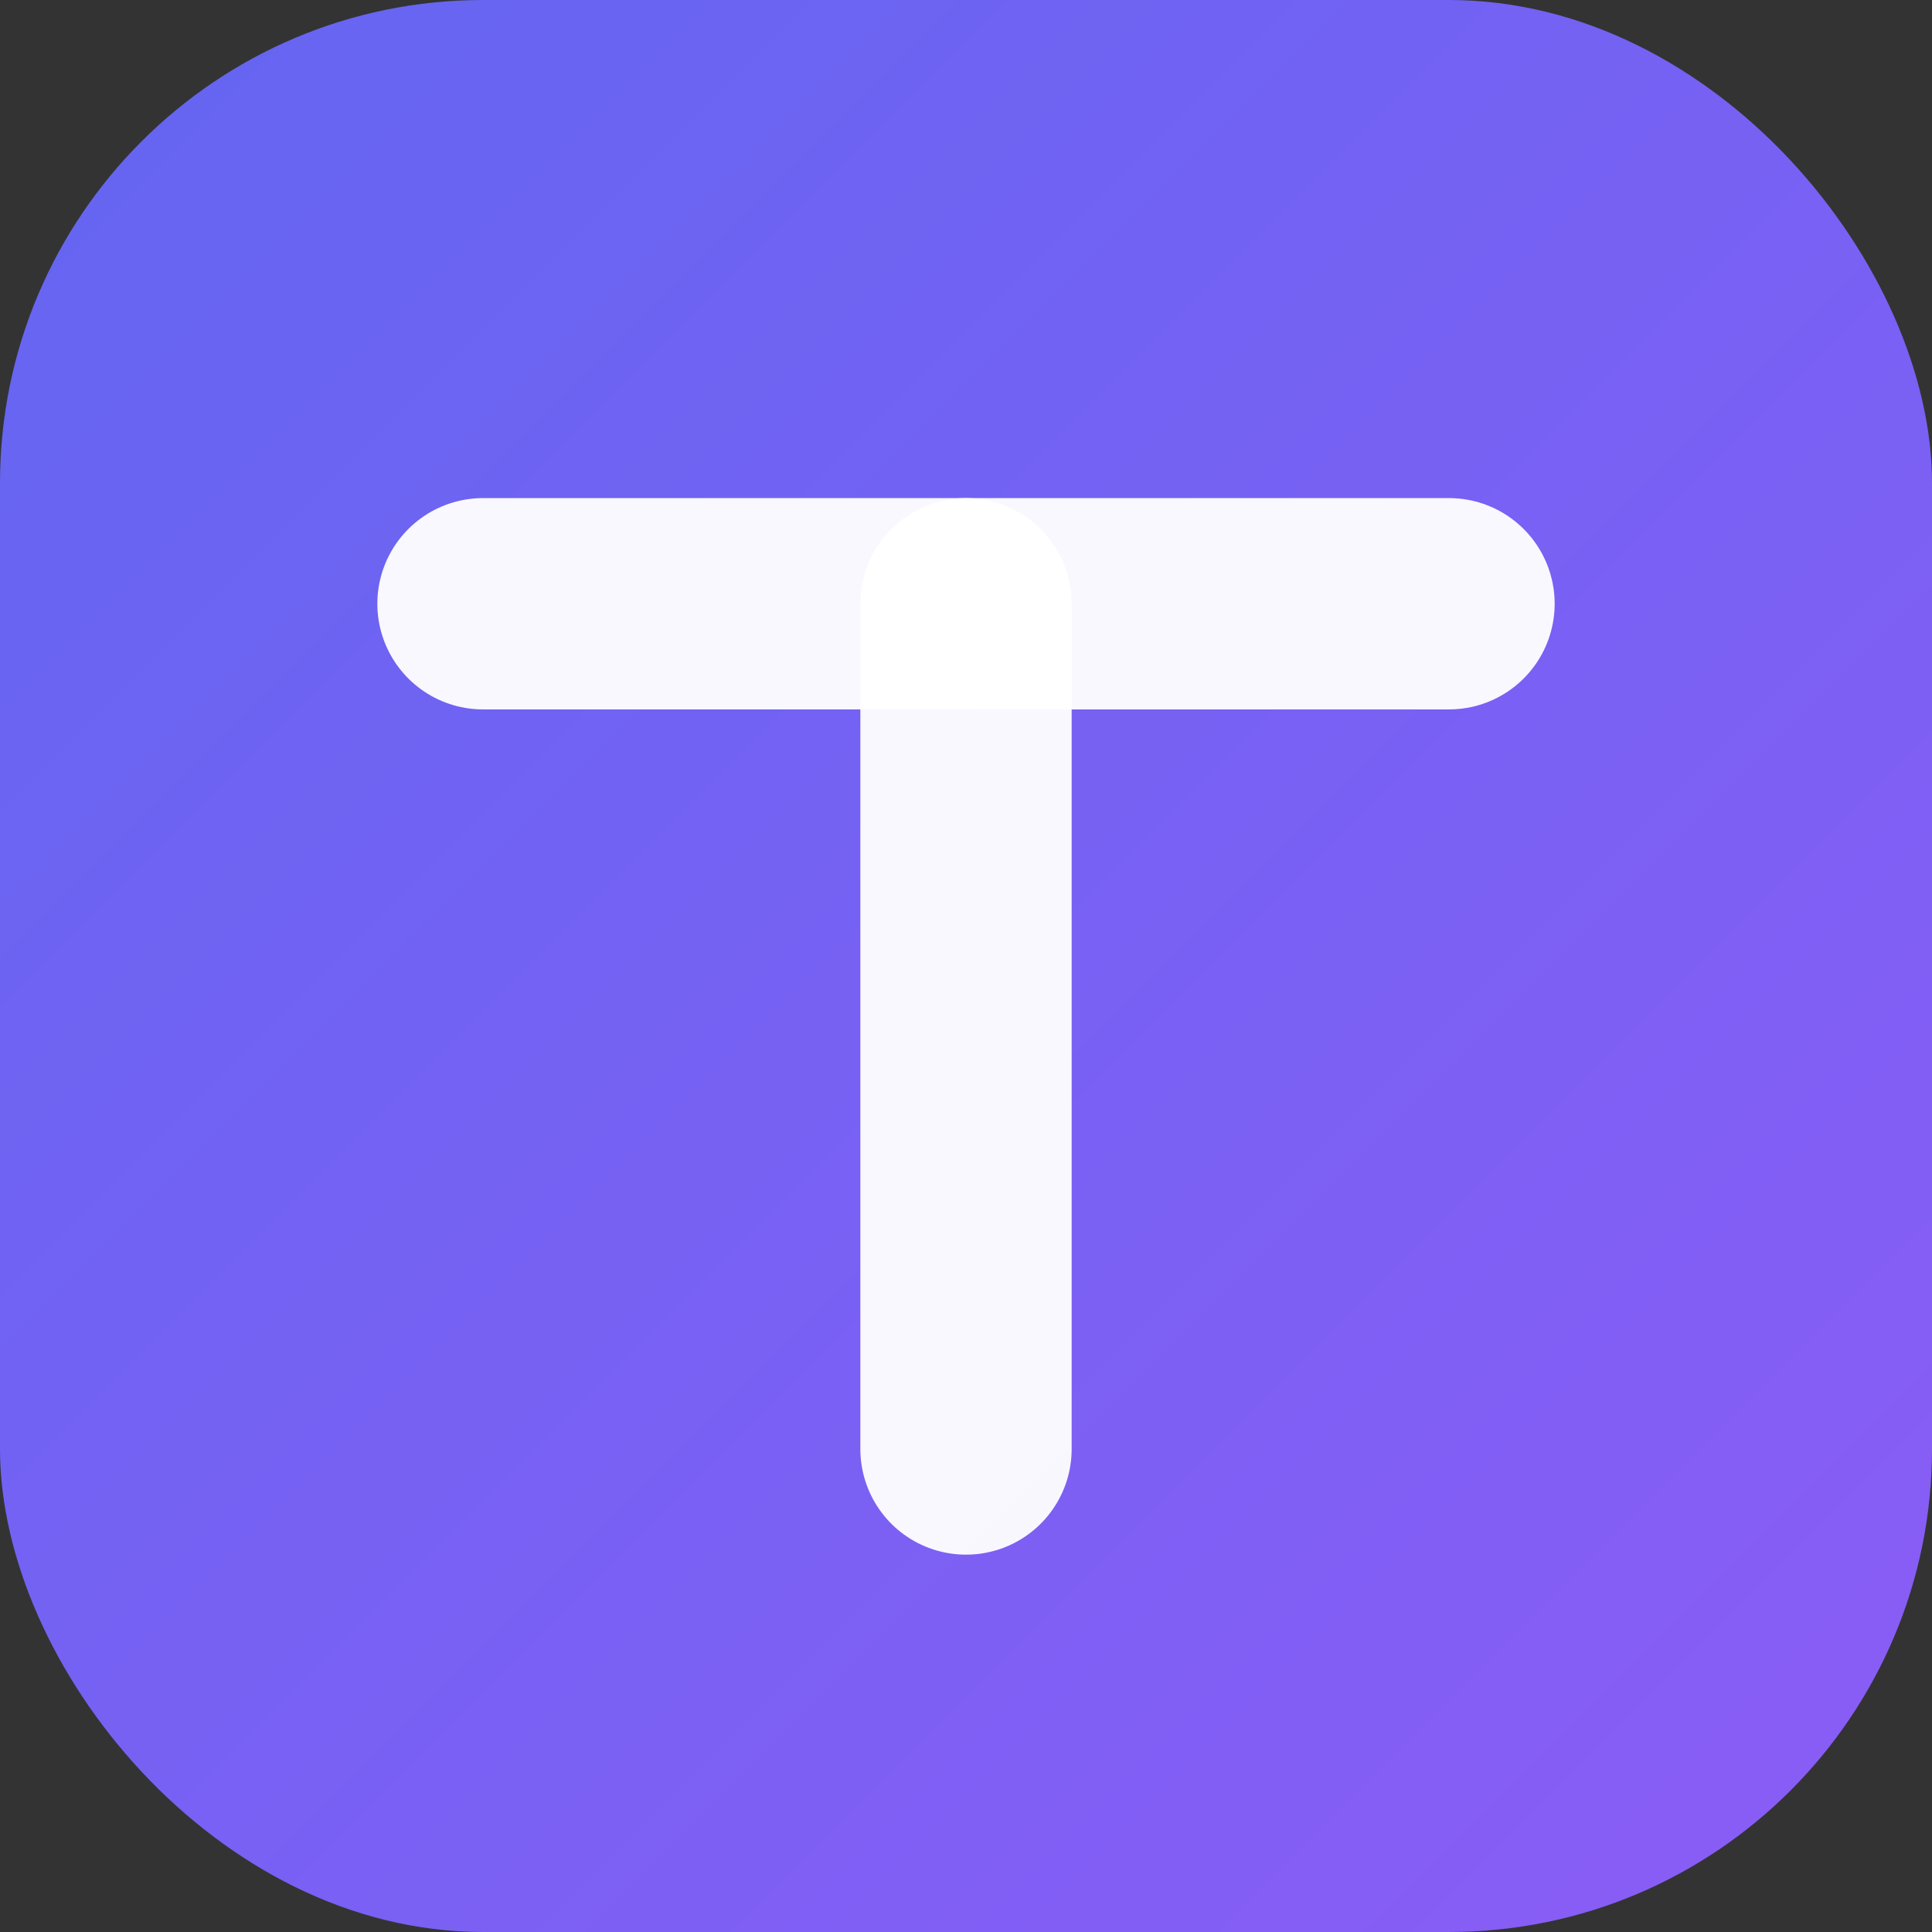<svg width="32" height="32" viewBox="0 0 32 32" fill="none" xmlns="http://www.w3.org/2000/svg">
  <rect x="0" y="0" width="32" height="32" fill="#333333" stroke="none"/>
  <!-- ToolsGo Favicon - Pure Minimal T Design -->
  
  <!-- Background with gradient -->
  <rect width="32" height="32" rx="8" fill="url(#faviconGradient)"/>
  
  <!-- Pure T symbol - bold and clean -->
  <g transform="translate(16, 16)">
    
    <!-- Horizontal bar (bold) -->
    <path d="M-8,-6 L8,-6" stroke="#FFFFFF" stroke-width="3.5" stroke-linecap="round" opacity="0.95"/>
    
    <!-- Vertical stem (bold) -->
    <path d="M0,-6 L0,8" stroke="#FFFFFF" stroke-width="3.5" stroke-linecap="round" opacity="0.95"/>
    
  </g>
  
  <!-- Gradient definition -->
  <defs>
    <linearGradient id="faviconGradient" x1="0%" y1="0%" x2="100%" y2="100%">
      <stop offset="0%" stop-color="#6366F1"/>
      <stop offset="100%" stop-color="#8B5CF6"/>
    </linearGradient>
  </defs>
</svg>

